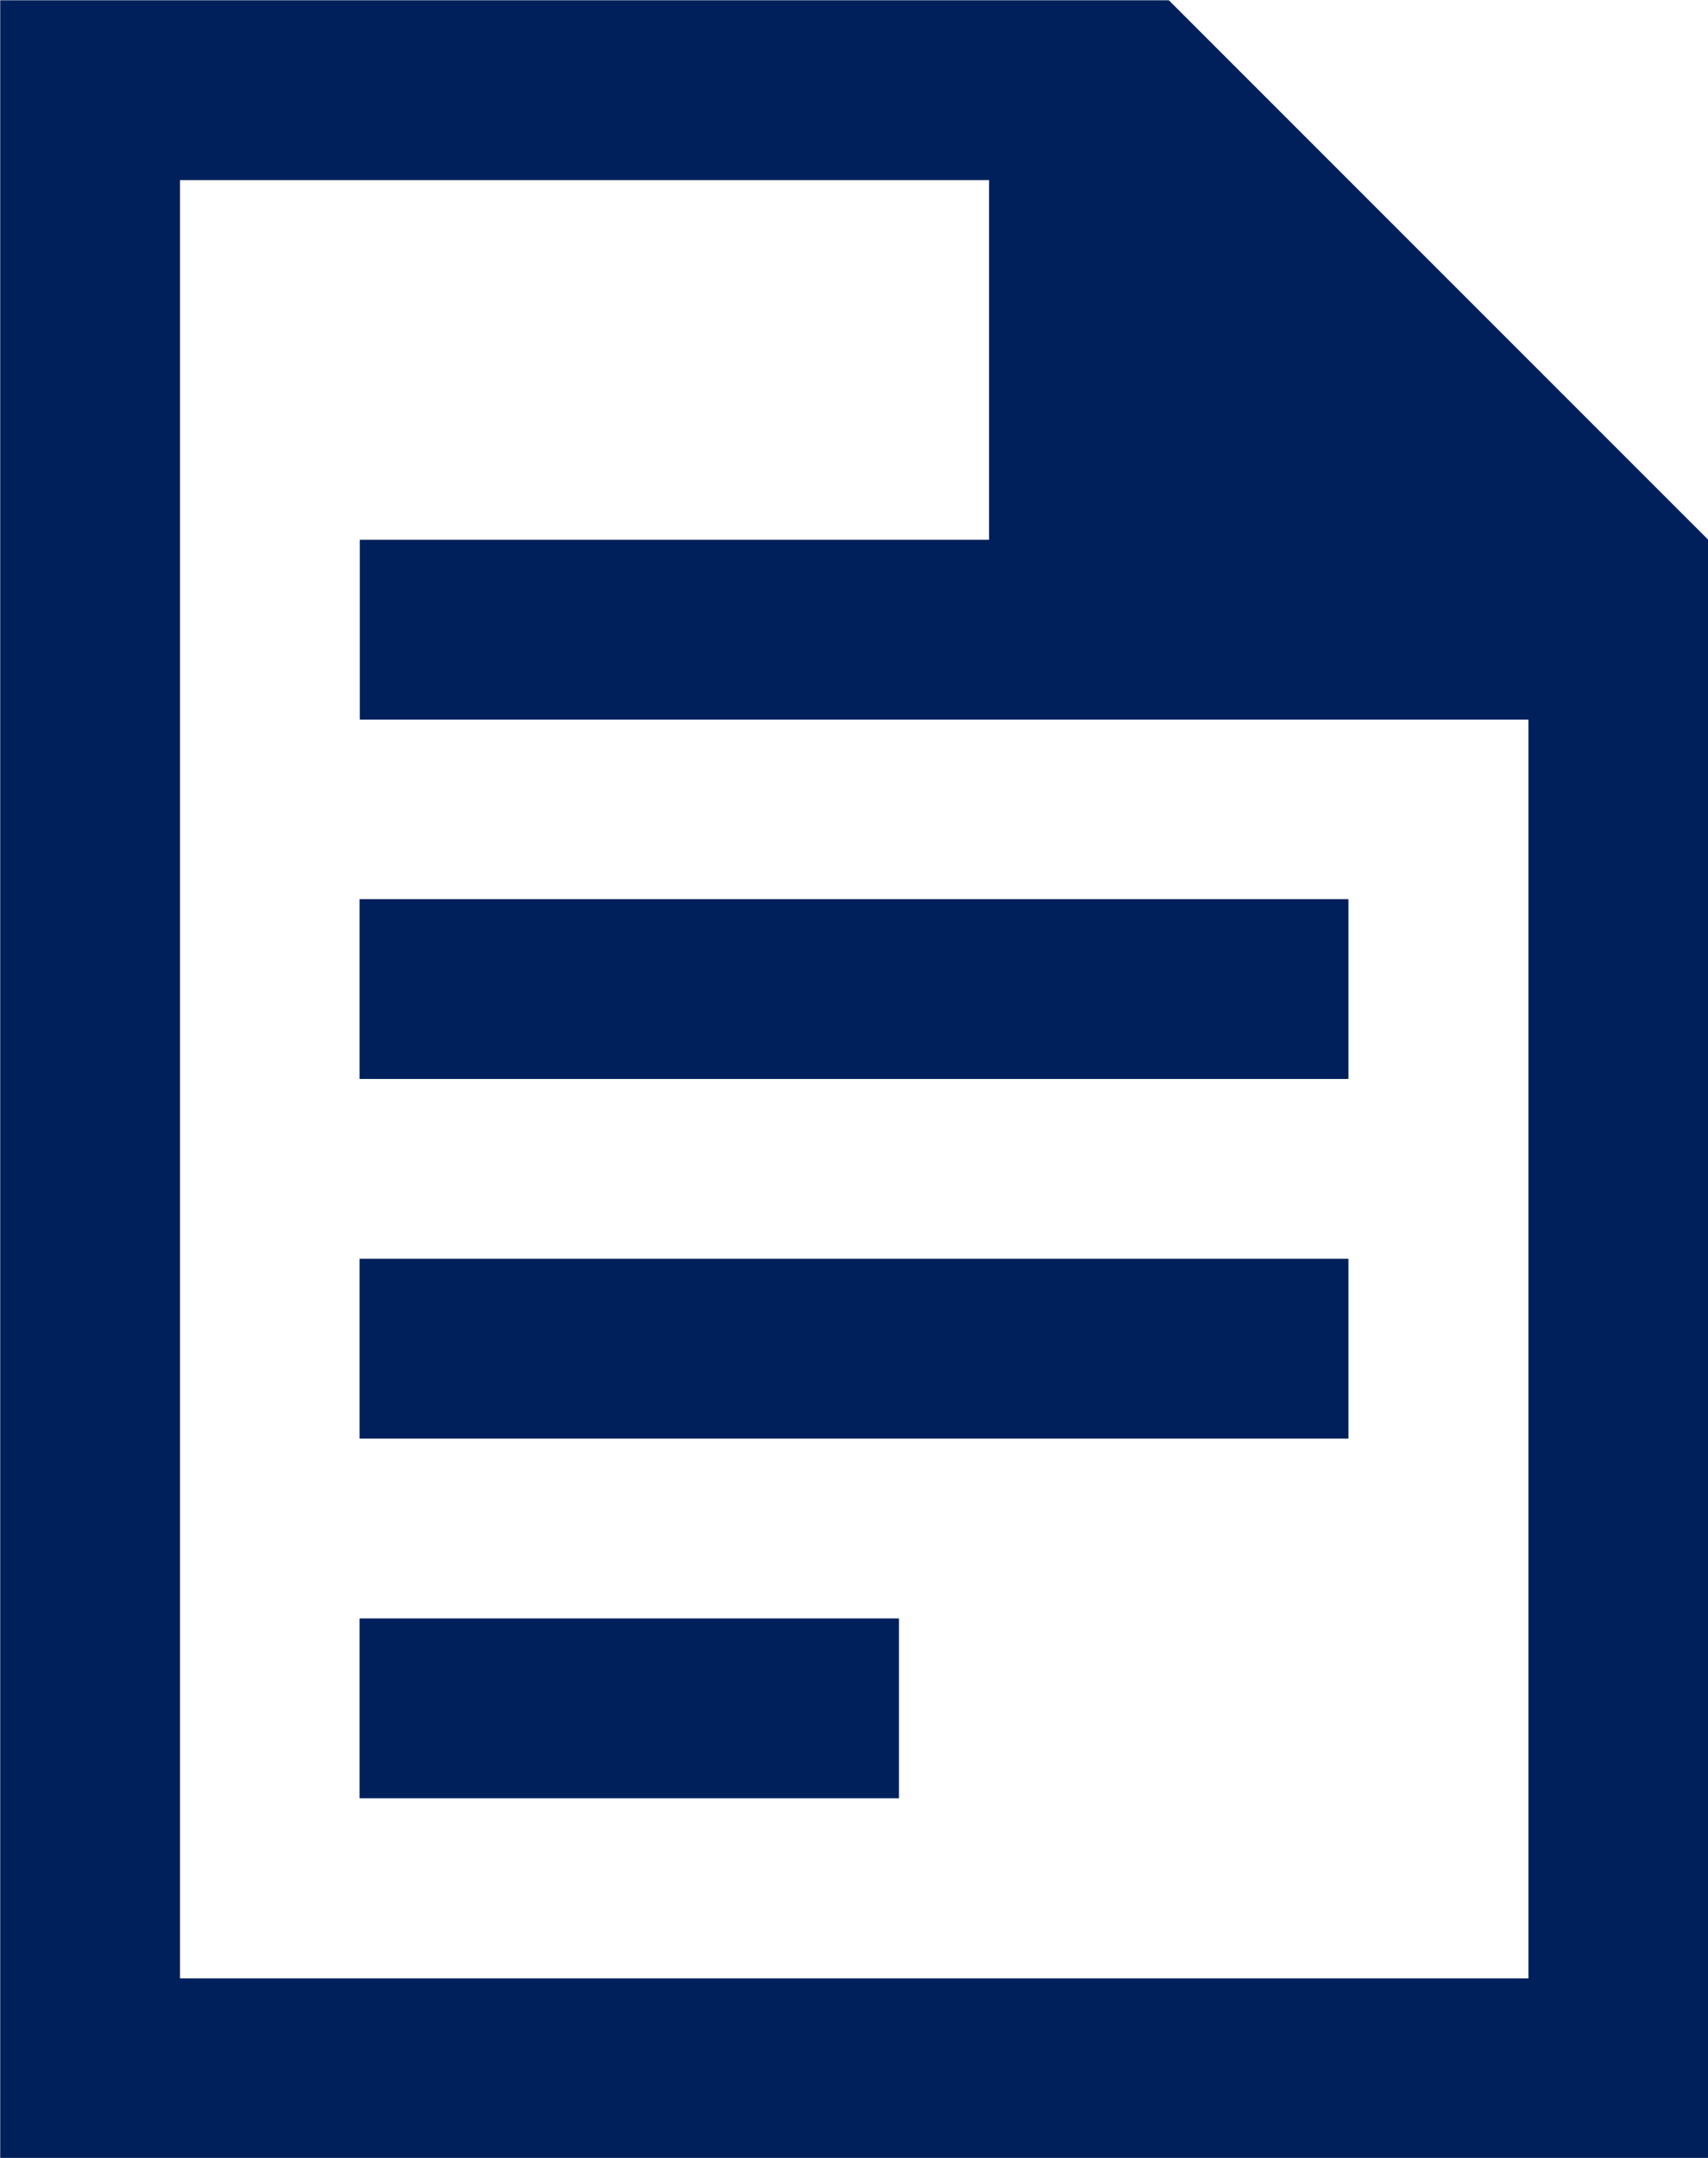 <svg xmlns="http://www.w3.org/2000/svg" width="23.75" height="30" viewBox="0 0 23.75 30"><defs><style>.a{fill:#00205b;}</style></defs><g transform="translate(-2401.547 -3199.196)"><rect class="a" width="13.75" height="2.5" transform="translate(2406.547 3211.696)"/><rect class="a" width="13.75" height="2.5" transform="translate(2406.547 3216.696)"/><rect class="a" width="7.5" height="2.5" transform="translate(2406.547 3221.696)"/><path class="a" d="M2417.8,3199.2h-16.25v30h23.75v-22.5Zm5,27.5h-18.75v-25h11.25v5h-8.75v2.5h16.25Z" transform="translate(0)"/></g></svg>